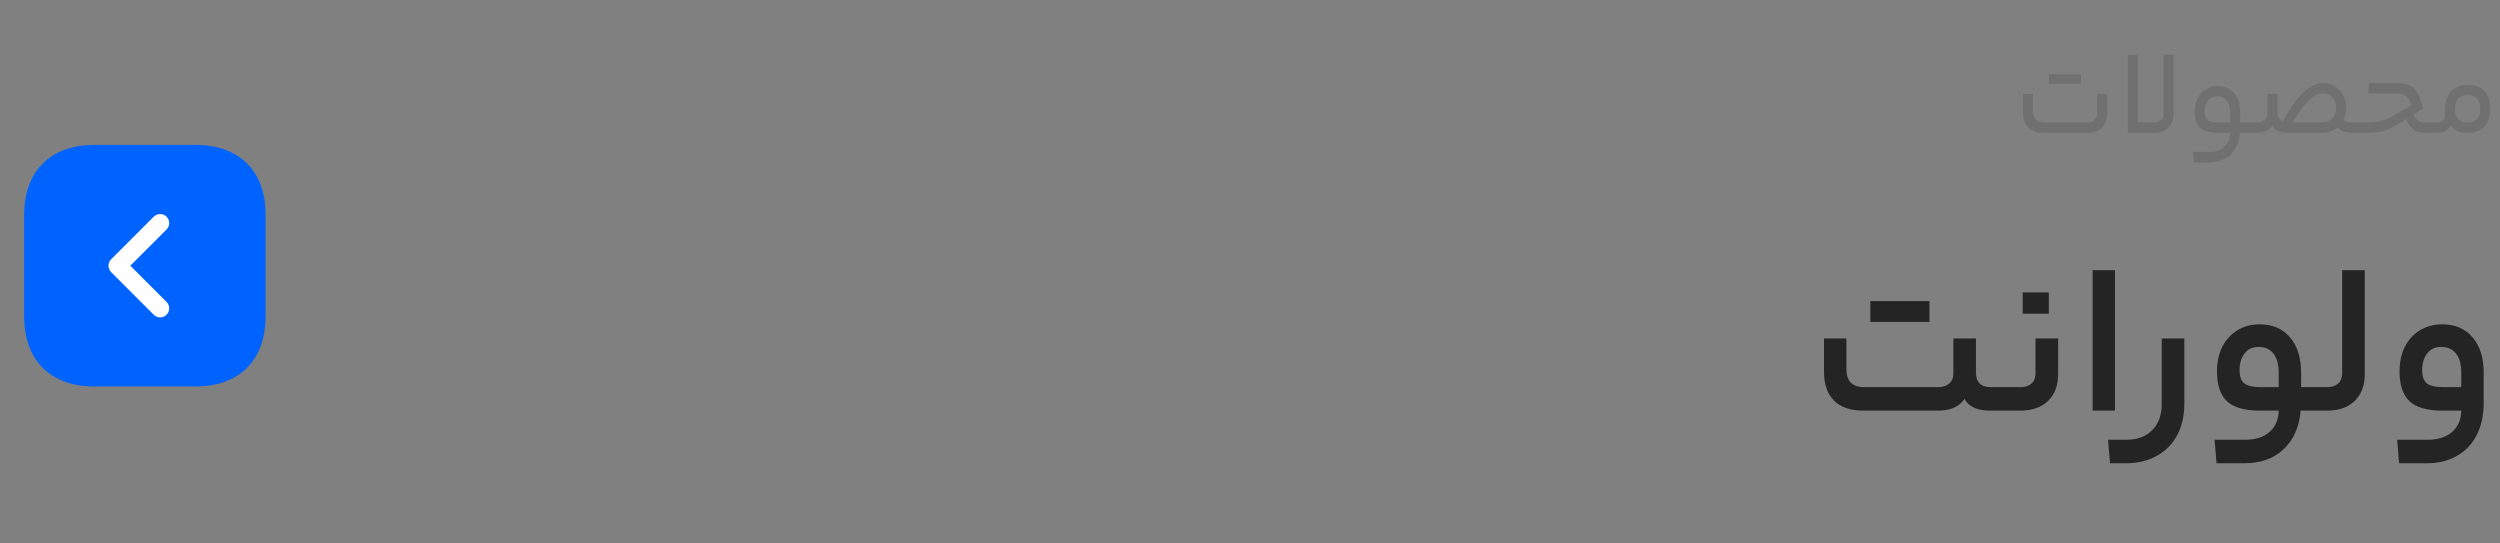 <svg xmlns="http://www.w3.org/2000/svg" width="207" height="45" viewBox="0 0 207 45" fill="none"><rect x="0" y="0" width="207" height="45" fill="#808080" stroke="none"/><path d="M160.46 32.056C160.844 32.056 161.15 31.96 161.378 31.768C161.618 31.564 161.738 31.288 161.738 30.94V28.024H163.61V30.85C163.61 31.654 164.024 32.056 164.852 32.056H165.464C165.584 32.056 165.644 32.392 165.644 33.064C165.644 33.688 165.584 34 165.464 34H164.78C163.712 34 163.004 33.676 162.656 33.028C162.236 33.676 161.504 34 160.46 34H154.286C153.218 34 152.408 33.724 151.856 33.172C151.304 32.608 151.028 31.816 151.028 30.796V28.024H152.882V30.544C152.882 31.048 153.002 31.426 153.242 31.678C153.482 31.93 153.86 32.056 154.376 32.056H160.46ZM159.758 24.928V26.656H154.862V24.928H159.758ZM170.413 30.976C170.413 31.924 170.131 32.668 169.567 33.208C169.003 33.736 168.247 34 167.299 34H165.463C165.343 34 165.283 33.688 165.283 33.064C165.283 32.392 165.343 32.056 165.463 32.056H167.299C167.671 32.056 167.971 31.96 168.199 31.768C168.427 31.564 168.541 31.282 168.541 30.922V28.024H170.413V30.976ZM167.479 25.972V24.208H169.639V25.972H167.479ZM173.268 22.372H175.122V34H173.268V22.372ZM180.863 33.424C180.863 34.42 180.665 35.29 180.269 36.034C179.873 36.778 179.309 37.348 178.577 37.744C177.857 38.152 177.017 38.356 176.057 38.356H174.707L174.545 36.412H176.039C176.963 36.412 177.683 36.148 178.199 35.62C178.727 35.104 178.991 34.372 178.991 33.424V28.024H180.863V33.424ZM192.097 32.056C192.217 32.056 192.277 32.392 192.277 33.064C192.277 33.688 192.217 34 192.097 34H190.495C190.375 35.368 189.901 36.436 189.073 37.204C188.257 37.972 187.183 38.356 185.851 38.356H183.529L183.367 36.412H185.905C186.757 36.412 187.429 36.196 187.921 35.764C188.413 35.332 188.665 34.744 188.677 34H187.129C185.857 34 184.945 33.742 184.393 33.226C183.841 32.698 183.565 31.876 183.565 30.76C183.565 29.992 183.709 29.314 183.997 28.726C184.297 28.138 184.711 27.682 185.239 27.358C185.779 27.022 186.397 26.854 187.093 26.854C188.161 26.854 189.001 27.214 189.613 27.934C190.225 28.642 190.531 29.614 190.531 30.85V32.056H192.097ZM185.437 30.67C185.437 31.174 185.569 31.534 185.833 31.75C186.097 31.954 186.559 32.056 187.219 32.056H188.677V30.886C188.677 30.178 188.533 29.644 188.245 29.284C187.957 28.912 187.543 28.726 187.003 28.726C186.511 28.726 186.127 28.906 185.851 29.266C185.575 29.614 185.437 30.082 185.437 30.67ZM192.688 32.056C193.06 32.056 193.36 31.96 193.588 31.768C193.816 31.564 193.93 31.282 193.93 30.922V22.372H195.802V30.976C195.802 31.924 195.52 32.668 194.956 33.208C194.404 33.736 193.648 34 192.688 34H192.094C191.974 34 191.914 33.688 191.914 33.064C191.914 32.392 191.974 32.056 192.094 32.056H192.688ZM205.648 33.352C205.648 34.384 205.456 35.272 205.072 36.016C204.688 36.772 204.142 37.348 203.434 37.744C202.738 38.152 201.916 38.356 200.968 38.356H198.646L198.484 36.412H201.022C201.874 36.412 202.546 36.196 203.038 35.764C203.53 35.332 203.782 34.744 203.794 34H202.246C200.974 34 200.062 33.742 199.51 33.226C198.958 32.698 198.682 31.876 198.682 30.76C198.682 29.992 198.826 29.314 199.114 28.726C199.414 28.138 199.828 27.682 200.356 27.358C200.896 27.022 201.514 26.854 202.21 26.854C203.278 26.854 204.118 27.214 204.73 27.934C205.342 28.642 205.648 29.614 205.648 30.85V33.352ZM200.554 30.67C200.554 31.174 200.686 31.534 200.95 31.75C201.214 31.954 201.676 32.056 202.336 32.056H203.794V30.886C203.794 30.178 203.65 29.644 203.362 29.284C203.074 28.912 202.66 28.726 202.12 28.726C201.628 28.726 201.244 28.906 200.968 29.266C200.692 29.614 200.554 30.082 200.554 30.67Z" fill="#242424"></path><path d="M16.19 12H7.81C4.17 12 2 14.17 2 17.81V26.18C2 29.83 4.17 32 7.81 32H16.18C19.82 32 21.99 29.83 21.99 26.19V17.81C22 14.17 19.83 12 16.19 12Z" fill="#0062FF"></path><path d="M13.26 26.28C13.07 26.28 12.88 26.21 12.73 26.06L9.2 22.53C8.91 22.24 8.91 21.76 9.2 21.47L12.73 17.94C13.02 17.65 13.5 17.65 13.79 17.94C14.08 18.23 14.08 18.71 13.79 19L10.79 22L13.79 25C14.08 25.29 14.08 25.77 13.79 26.06C13.65 26.21 13.46 26.28 13.26 26.28Z" fill="white"></path><path d="M172.847 10.14C173.087 10.14 173.281 10.073 173.427 9.94C173.574 9.807 173.647 9.63 173.647 9.41V7.78H174.477V9.43C174.477 9.917 174.327 10.3 174.027 10.58C173.734 10.86 173.341 11 172.847 11H169.267C168.681 11 168.237 10.847 167.937 10.54C167.644 10.233 167.497 9.81 167.497 9.27V7.78H168.327V9.16C168.327 9.813 168.657 10.14 169.317 10.14H172.847ZM172.297 6.15V6.94H169.657V6.15H172.297ZM177.011 4.53V10.14H178.341C178.581 10.14 178.775 10.073 178.921 9.94C179.075 9.807 179.151 9.627 179.151 9.4V4.53H179.981V9.41C179.981 9.903 179.831 10.293 179.531 10.58C179.231 10.86 178.835 11 178.341 11H176.181V4.53H177.011ZM186.427 10.14C186.46 10.14 186.484 10.17 186.497 10.23C186.517 10.283 186.527 10.4 186.527 10.58C186.527 10.753 186.517 10.867 186.497 10.92C186.484 10.973 186.46 11 186.427 11H185.467C185.407 11.76 185.147 12.357 184.687 12.79C184.227 13.223 183.627 13.44 182.887 13.44H181.657L181.577 12.58H182.897C183.43 12.58 183.854 12.437 184.167 12.15C184.487 11.87 184.65 11.487 184.657 11H183.657C182.97 11 182.474 10.86 182.167 10.58C181.867 10.293 181.717 9.85 181.717 9.25C181.717 8.837 181.797 8.47 181.957 8.15C182.117 7.823 182.34 7.573 182.627 7.4C182.92 7.22 183.25 7.13 183.617 7.13C184.197 7.13 184.654 7.323 184.987 7.71C185.32 8.097 185.487 8.627 185.487 9.3V10.14H186.427ZM182.547 9.2C182.547 9.54 182.63 9.783 182.797 9.93C182.97 10.07 183.274 10.14 183.707 10.14H184.657V9.36C184.657 8.9 184.564 8.553 184.377 8.32C184.19 8.087 183.92 7.97 183.567 7.97C183.26 7.97 183.014 8.083 182.827 8.31C182.64 8.537 182.547 8.833 182.547 9.2ZM186.824 10.14C187.117 10.14 187.344 10.07 187.504 9.93C187.67 9.79 187.754 9.597 187.754 9.35V7.78H188.584V9.32C188.584 9.52 188.617 9.677 188.684 9.79C188.757 9.897 188.867 9.977 189.014 10.03C189.64 8.917 190.217 8.117 190.744 7.63C191.27 7.137 191.814 6.89 192.374 6.89C192.734 6.89 193.057 6.98 193.344 7.16C193.63 7.333 193.854 7.577 194.014 7.89C194.18 8.197 194.264 8.55 194.264 8.95C194.264 9.317 194.184 9.64 194.024 9.92C194.117 10 194.234 10.057 194.374 10.09C194.52 10.123 194.707 10.14 194.934 10.14H195.164C195.23 10.14 195.264 10.287 195.264 10.58C195.264 10.86 195.23 11 195.164 11H194.934C194.587 11 194.31 10.97 194.104 10.91C193.904 10.843 193.724 10.723 193.564 10.55C193.204 10.85 192.737 11 192.164 11H189.494C188.8 11 188.347 10.803 188.134 10.41C187.9 10.803 187.464 11 186.824 11H186.424C186.357 11 186.324 10.86 186.324 10.58C186.324 10.287 186.357 10.14 186.424 10.14H186.824ZM192.164 10.14C192.564 10.14 192.874 10.033 193.094 9.82C193.32 9.607 193.434 9.317 193.434 8.95C193.434 8.59 193.327 8.297 193.114 8.07C192.9 7.837 192.634 7.72 192.314 7.72C191.94 7.72 191.557 7.917 191.164 8.31C190.77 8.697 190.327 9.307 189.834 10.14H192.164ZM198.544 6.88C198.944 6.88 199.274 6.947 199.534 7.08C199.794 7.213 200.011 7.433 200.184 7.74C200.357 8.04 200.507 8.457 200.634 8.99L199.844 9.47C199.951 9.723 200.077 9.9 200.224 10C200.371 10.093 200.577 10.14 200.844 10.14H201.504C201.571 10.14 201.604 10.287 201.604 10.58C201.604 10.76 201.594 10.877 201.574 10.93C201.554 10.977 201.531 11 201.504 11H200.814C200.414 11 200.097 10.92 199.864 10.76C199.631 10.593 199.417 10.293 199.224 9.86L198.534 10.29C198.107 10.557 197.697 10.743 197.304 10.85C196.911 10.95 196.421 11 195.834 11H195.164C195.097 11 195.064 10.86 195.064 10.58C195.064 10.287 195.097 10.14 195.164 10.14H195.864C196.364 10.14 196.781 10.1 197.114 10.02C197.447 9.94 197.791 9.8 198.144 9.6L199.664 8.71C199.557 8.35 199.411 8.1 199.224 7.96C199.044 7.82 198.771 7.75 198.404 7.75H196.064L196.174 6.88H198.544ZM201.732 10.14C202.205 10.14 202.442 9.927 202.442 9.5V9.09C202.442 8.45 202.612 7.947 202.952 7.58C203.292 7.213 203.759 7.03 204.352 7.03C204.945 7.03 205.402 7.203 205.722 7.55C206.042 7.897 206.202 8.397 206.202 9.05C206.202 9.67 206.035 10.15 205.702 10.49C205.369 10.83 204.909 11 204.322 11C203.629 11 203.162 10.793 202.922 10.38C202.809 10.593 202.659 10.75 202.472 10.85C202.285 10.95 202.039 11 201.732 11H201.502C201.435 11 201.402 10.86 201.402 10.58C201.402 10.287 201.435 10.14 201.502 10.14H201.732ZM205.372 9.05C205.372 8.263 205.022 7.87 204.322 7.87C203.969 7.87 203.705 7.97 203.532 8.17C203.359 8.37 203.272 8.677 203.272 9.09C203.272 9.417 203.362 9.673 203.542 9.86C203.729 10.047 203.989 10.14 204.322 10.14C205.022 10.14 205.372 9.777 205.372 9.05Z" fill="#707070"></path></svg>